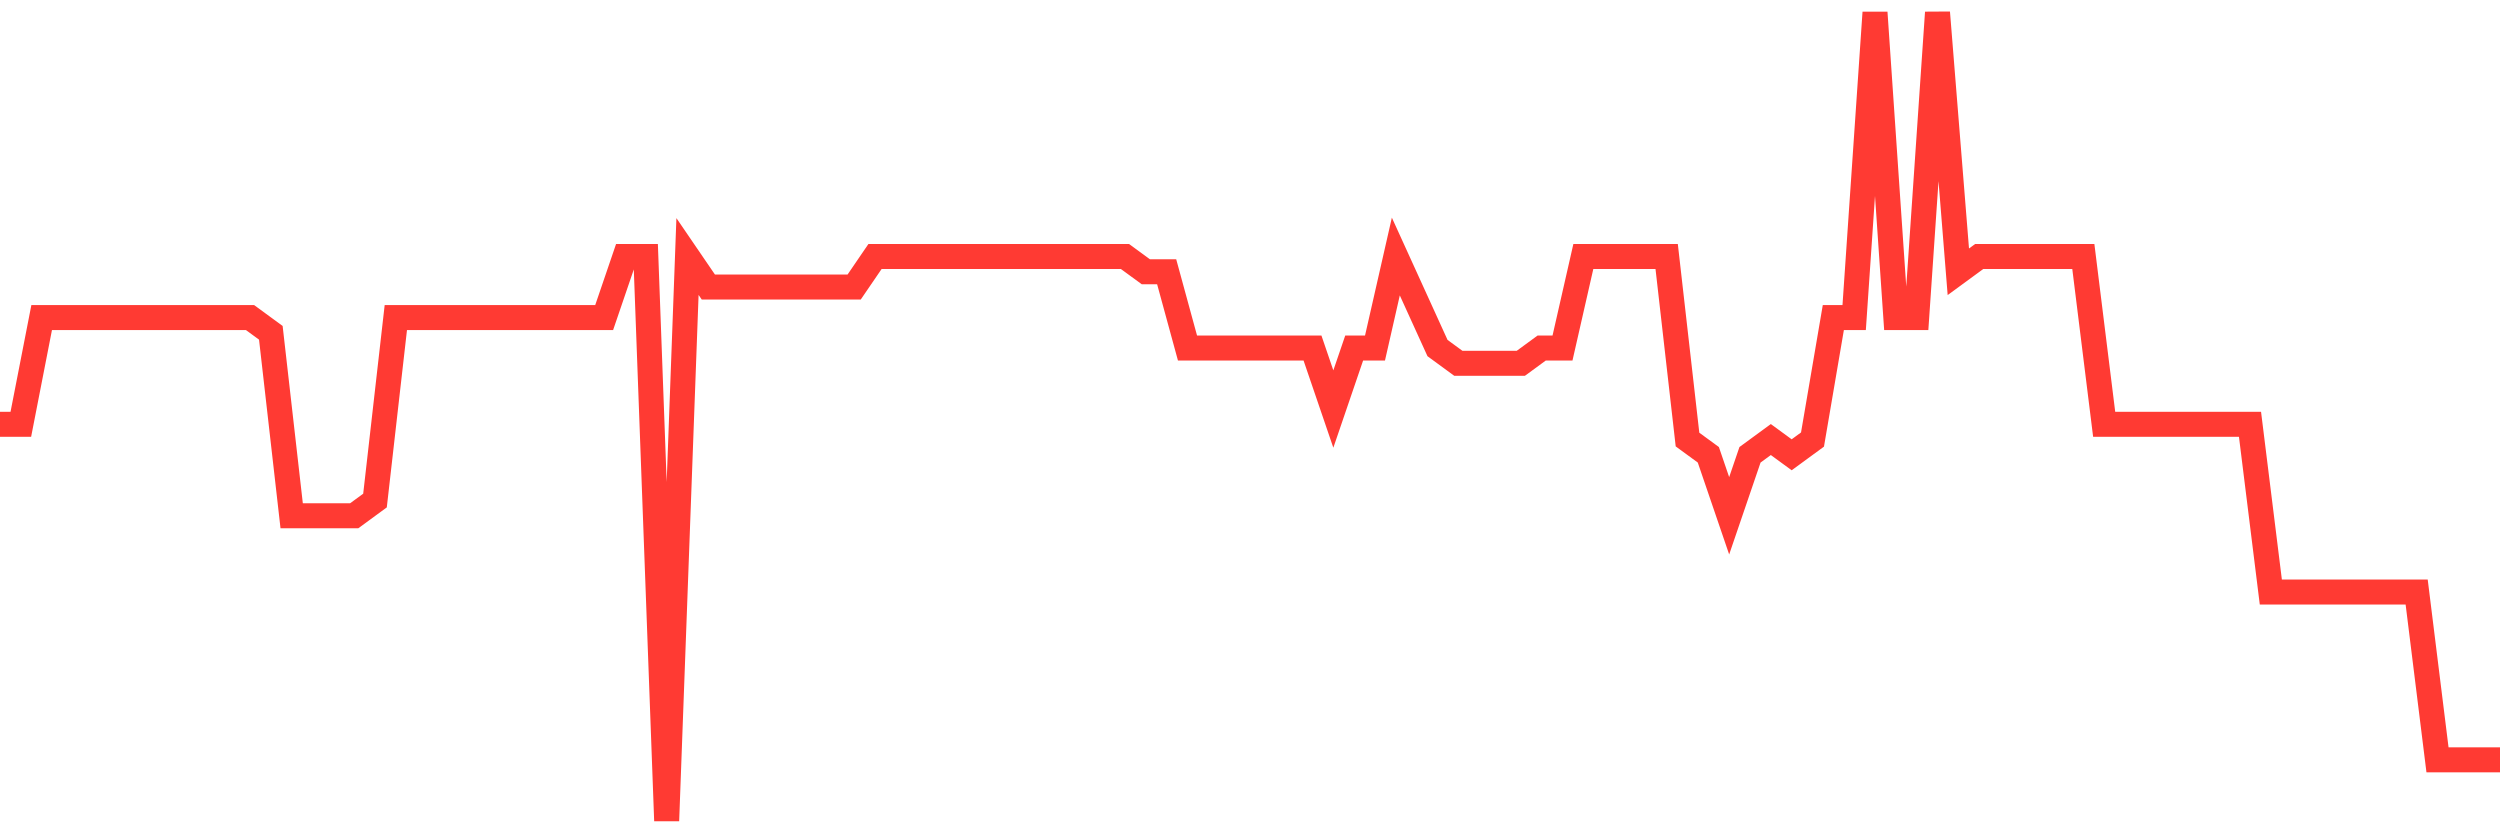 <svg
  xmlns="http://www.w3.org/2000/svg"
  xmlns:xlink="http://www.w3.org/1999/xlink"
  width="120"
  height="40"
  viewBox="0 0 120 40"
  preserveAspectRatio="none"
>
  <polyline
    points="0,20.366 1,20.366 2,15.242 3,15.242 4,15.242 5,15.242 6,15.242 7,15.242 8,15.242 9,15.242 10,15.242 11,15.242 12,15.242 13,15.974 14,24.758 15,24.758 16,24.758 17,24.758 18,24.026 19,15.242 20,15.242 21,15.242 22,15.242 23,15.242 24,15.242 25,15.242 26,15.242 27,15.242 28,15.242 29,15.242 30,12.313 31,12.313 32,39.4 33,12.313 34,13.777 35,13.777 36,13.777 37,13.777 38,13.777 39,13.777 40,13.777 41,13.777 42,12.313 43,12.313 44,12.313 45,12.313 46,12.313 47,12.313 48,12.313 49,12.313 50,12.313 51,12.313 52,12.313 53,12.313 54,12.313 55,13.045 56,13.045 57,16.706 58,16.706 59,16.706 60,16.706 61,16.706 62,16.706 63,16.706 64,19.634 65,16.706 66,16.706 67,12.313 68,14.509 69,16.706 70,17.438 71,17.438 72,17.438 73,17.438 74,16.706 75,16.706 76,12.313 77,12.313 78,12.313 79,12.313 80,12.313 81,21.098 82,21.83 83,24.758 84,21.83 85,21.098 86,21.83 87,21.098 88,15.242 89,15.242 90,0.6 91,15.242 92,15.242 93,0.6 94,13.045 95,12.313 96,12.313 97,12.313 98,12.313 99,12.313 100,12.313 101,20.366 102,20.366 103,20.366 104,20.366 105,20.366 106,20.366 107,20.366 108,20.366 109,28.419 110,28.419 111,28.419 112,28.419 113,28.419 114,28.419 115,28.419 116,28.419 117,36.472 118,36.472 119,36.472 120,36.472"
    fill="none"
    stroke="#ff3a33"
    stroke-width="1.2"
  >
  </polyline>
</svg>